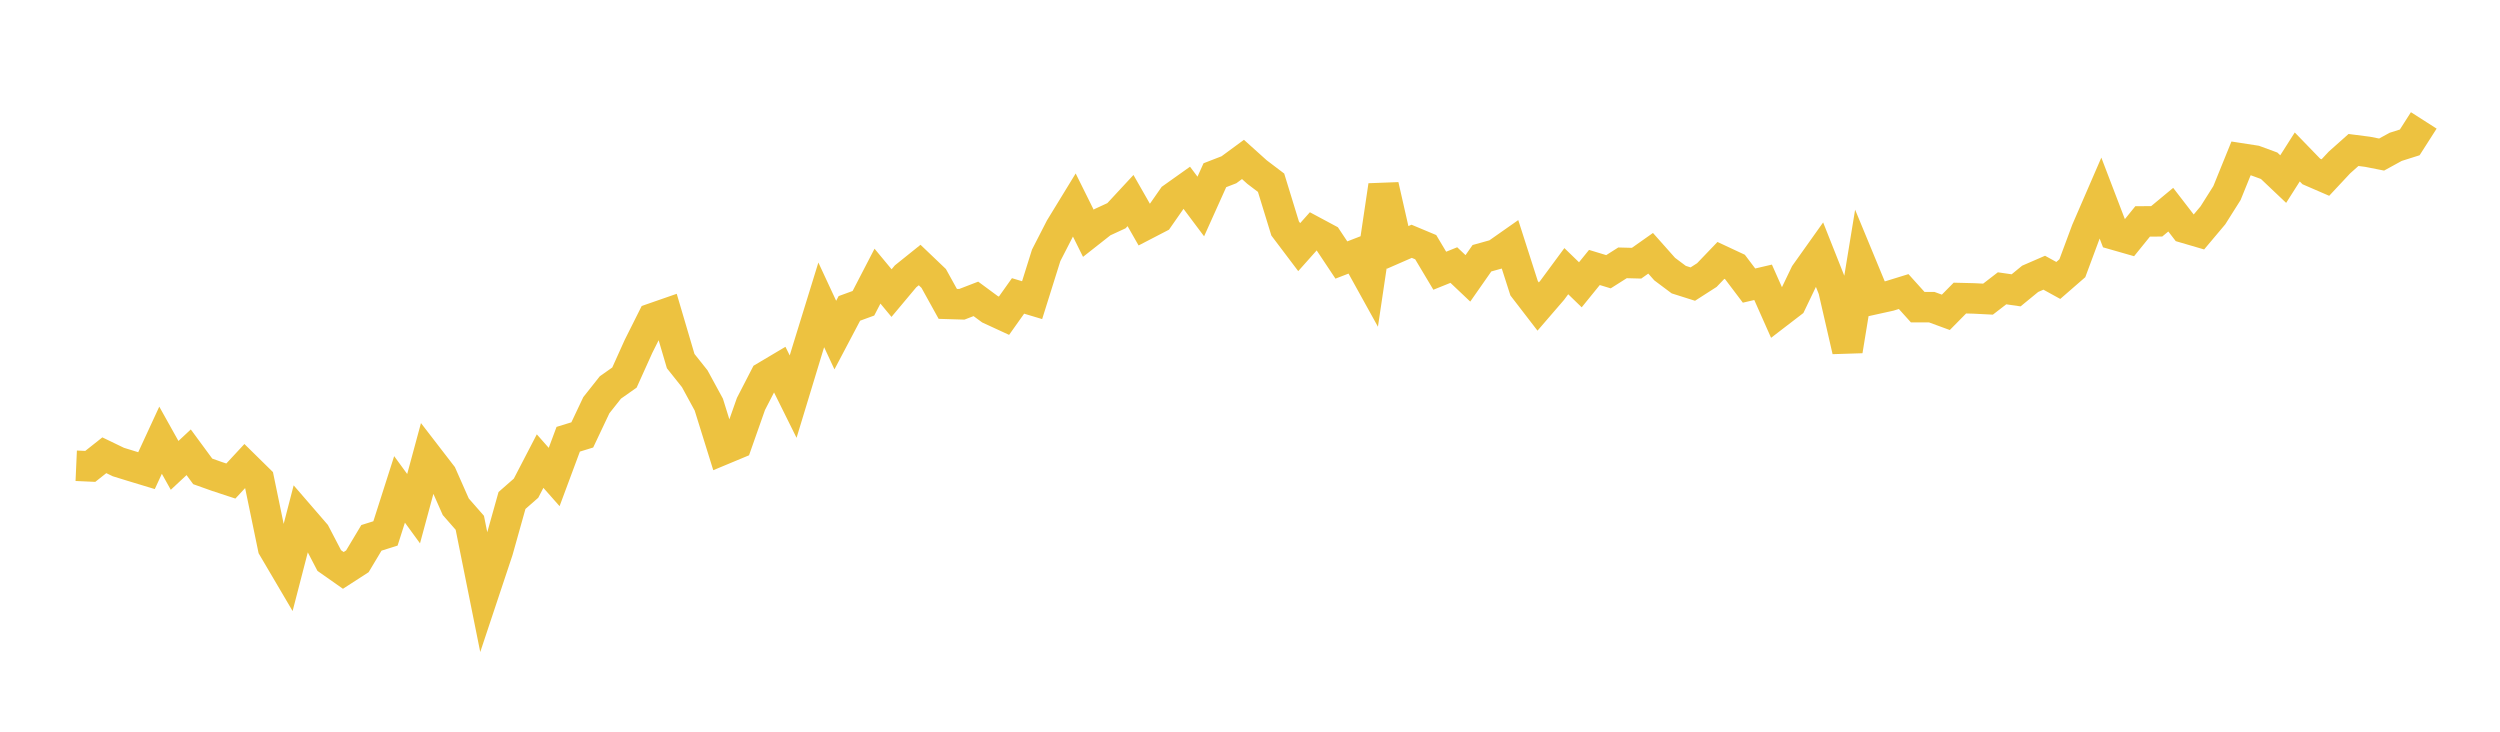 <svg width="164" height="48" xmlns="http://www.w3.org/2000/svg" xmlns:xlink="http://www.w3.org/1999/xlink"><path fill="none" stroke="rgb(237,194,64)" stroke-width="2" d="M5,30.554L5.922,30.595L6.844,29.865L7.766,30.31L8.689,30.595L9.611,30.874L10.533,28.878L11.455,30.529L12.377,29.669L13.299,30.923L14.222,31.252L15.144,31.556L16.066,30.562L16.988,31.469L17.91,35.929L18.832,37.496L19.754,33.935L20.677,35.003L21.599,36.771L22.521,37.419L23.443,36.823L24.365,35.283L25.287,34.993L26.21,32.104L27.132,33.369L28.054,29.961L28.976,31.157L29.898,33.243L30.82,34.296L31.743,38.888L32.665,36.118L33.587,32.832L34.509,32.024L35.431,30.248L36.353,31.292L37.275,28.814L38.198,28.53L39.12,26.581L40.042,25.417L40.964,24.768L41.886,22.723L42.808,20.883L43.731,20.562L44.653,23.688L45.575,24.846L46.497,26.54L47.419,29.5L48.341,29.116L49.263,26.498L50.186,24.707L51.108,24.16L52.03,26.019L52.952,22.985L53.874,19.999L54.796,21.981L55.719,20.231L56.641,19.894L57.563,18.115L58.485,19.227L59.407,18.126L60.329,17.386L61.251,18.266L62.174,19.934L63.096,19.962L64.018,19.606L64.94,20.286L65.862,20.712L66.784,19.413L67.707,19.69L68.629,16.751L69.551,14.953L70.473,13.445L71.395,15.303L72.317,14.577L73.24,14.151L74.162,13.157L75.084,14.772L76.006,14.294L76.928,12.971L77.85,12.316L78.772,13.546L79.695,11.494L80.617,11.137L81.539,10.459L82.461,11.288L83.383,11.987L84.305,14.989L85.228,16.211L86.15,15.177L87.072,15.671L87.994,17.057L88.916,16.7L89.838,18.366L90.76,12.167L91.683,16.232L92.605,15.829L93.527,16.215L94.449,17.76L95.371,17.388L96.293,18.261L97.216,16.94L98.138,16.683L99.06,16.036L99.982,18.911L100.904,20.109L101.826,19.04L102.749,17.789L103.671,18.682L104.593,17.546L105.515,17.826L106.437,17.242L107.359,17.266L108.281,16.615L109.204,17.654L110.126,18.344L111.048,18.636L111.97,18.044L112.892,17.082L113.814,17.513L114.737,18.734L115.659,18.519L116.581,20.594L117.503,19.886L118.425,17.966L119.347,16.669L120.269,18.992L121.192,23.01L122.114,17.385L123.036,19.615L123.958,19.411L124.88,19.126L125.802,20.149L126.725,20.151L127.647,20.489L128.569,19.554L129.491,19.577L130.413,19.624L131.335,18.913L132.257,19.046L133.18,18.29L134.102,17.89L135.024,18.398L135.946,17.596L136.868,15.116L137.79,12.988L138.713,15.4L139.635,15.664L140.557,14.525L141.479,14.519L142.401,13.755L143.323,14.951L144.246,15.221L145.168,14.125L146.09,12.664L147.012,10.392L147.934,10.535L148.856,10.874L149.778,11.748L150.701,10.296L151.623,11.248L152.545,11.647L153.467,10.66L154.389,9.839L155.311,9.957L156.234,10.139L157.156,9.633L158.078,9.341L159,7.899"></path></svg>